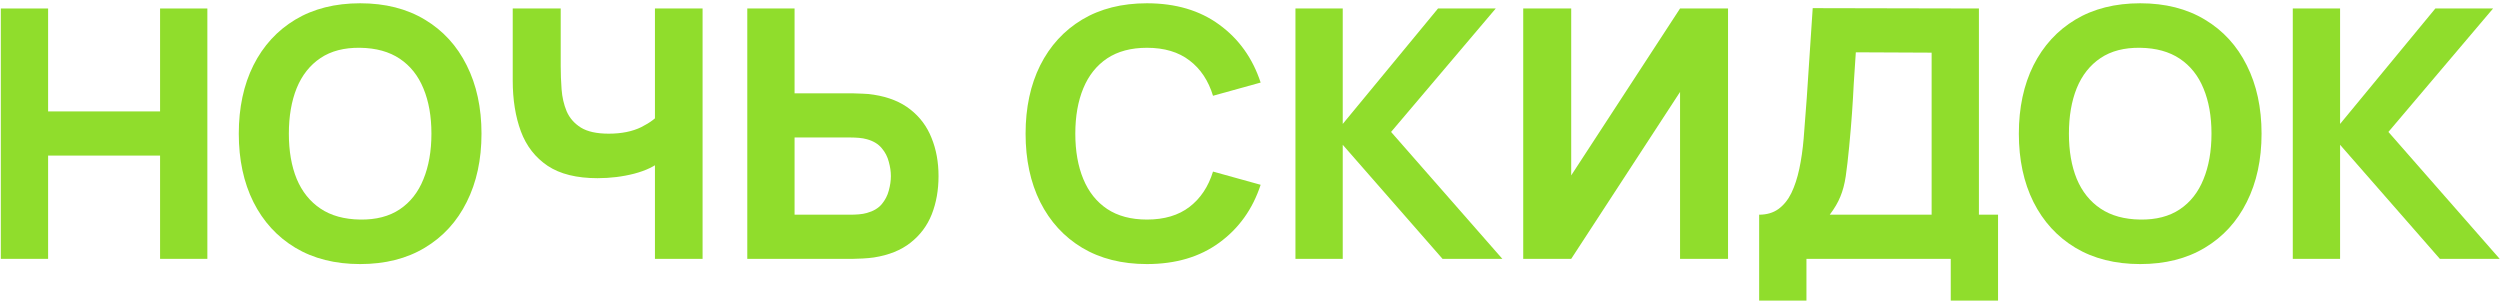 <?xml version="1.0" encoding="UTF-8"?> <svg xmlns="http://www.w3.org/2000/svg" width="646" height="78" viewBox="0 0 646 78" fill="none"> <path d="M0.211 66.887V2.194H12.431V28.79H41.363V2.194H53.583V66.887H41.363V40.202H12.431V66.887H0.211Z" fill="#90DD2C"></path> <path d="M93.061 68.235C86.592 68.235 81.006 66.827 76.304 64.012C71.631 61.197 68.022 57.258 65.477 52.197C62.961 47.135 61.703 41.25 61.703 34.541C61.703 27.832 62.961 21.947 65.477 16.885C68.022 11.823 71.631 7.885 76.304 5.07C81.006 2.254 86.592 0.847 93.061 0.847C99.53 0.847 105.101 2.254 109.773 5.07C114.475 7.885 118.084 11.823 120.6 16.885C123.146 21.947 124.419 27.832 124.419 34.541C124.419 41.25 123.146 47.135 120.6 52.197C118.084 57.258 114.475 61.197 109.773 64.012C105.101 66.827 99.53 68.235 93.061 68.235ZM93.061 56.734C97.164 56.794 100.578 55.91 103.304 54.084C106.029 52.257 108.066 49.666 109.414 46.311C110.791 42.957 111.48 39.033 111.48 34.541C111.48 30.048 110.791 26.155 109.414 22.86C108.066 19.566 106.029 17.005 103.304 15.178C100.578 13.351 97.164 12.408 93.061 12.348C88.958 12.288 85.543 13.171 82.818 14.998C80.092 16.825 78.041 19.416 76.663 22.77C75.315 26.125 74.641 30.048 74.641 34.541C74.641 39.033 75.315 42.927 76.663 46.221C78.041 49.516 80.092 52.077 82.818 53.904C85.543 55.731 88.958 56.674 93.061 56.734Z" fill="#90DD2C"></path> <path d="M169.238 66.887V38.674L170.945 41.459C169.298 42.927 166.947 44.065 163.892 44.874C160.867 45.653 157.707 46.042 154.412 46.042C149.021 46.042 144.723 44.979 141.519 42.852C138.314 40.696 136.008 37.731 134.6 33.957C133.193 30.153 132.489 25.765 132.489 20.794V2.194H144.888V17.11C144.888 19.056 144.963 21.048 145.113 23.085C145.263 25.122 145.697 27.008 146.416 28.745C147.164 30.483 148.392 31.89 150.1 32.968C151.807 34.017 154.203 34.541 157.288 34.541C160.612 34.541 163.427 33.972 165.734 32.834C168.04 31.666 169.657 30.438 170.586 29.15L169.238 34.631V2.194H181.547V66.887H169.238Z" fill="#90DD2C"></path> <path d="M193.097 66.887V2.194H205.317V24.118H220.412C221.011 24.118 221.85 24.148 222.928 24.208C224.006 24.238 224.965 24.328 225.803 24.477C229.637 25.076 232.782 26.349 235.238 28.296C237.724 30.243 239.551 32.699 240.719 35.664C241.917 38.599 242.516 41.879 242.516 45.503C242.516 49.127 241.932 52.421 240.764 55.386C239.595 58.322 237.768 60.762 235.283 62.709C232.827 64.656 229.667 65.929 225.803 66.528C224.965 66.648 224.006 66.737 222.928 66.797C221.88 66.857 221.041 66.887 220.412 66.887H193.097ZM205.317 55.476H219.873C220.502 55.476 221.191 55.446 221.94 55.386C222.688 55.326 223.377 55.207 224.006 55.027C225.654 54.578 226.926 53.829 227.825 52.781C228.723 51.702 229.337 50.519 229.667 49.231C230.026 47.914 230.206 46.671 230.206 45.503C230.206 44.335 230.026 43.107 229.667 41.819C229.337 40.501 228.723 39.318 227.825 38.27C226.926 37.191 225.654 36.428 224.006 35.978C223.377 35.799 222.688 35.679 221.94 35.619C221.191 35.559 220.502 35.529 219.873 35.529H205.317V55.476Z" fill="#90DD2C"></path> <path d="M296.37 68.235C289.901 68.235 284.315 66.827 279.613 64.012C274.941 61.197 271.332 57.258 268.786 52.197C266.27 47.135 265.012 41.25 265.012 34.541C265.012 27.832 266.27 21.947 268.786 16.885C271.332 11.823 274.941 7.885 279.613 5.07C284.315 2.254 289.901 0.847 296.37 0.847C303.798 0.847 310.028 2.689 315.059 6.373C320.121 10.056 323.685 15.043 325.751 21.333L313.442 24.747C312.244 20.824 310.222 17.784 307.377 15.627C304.532 13.441 300.863 12.348 296.37 12.348C292.267 12.348 288.838 13.261 286.082 15.088C283.357 16.915 281.305 19.491 279.927 22.815C278.55 26.14 277.861 30.048 277.861 34.541C277.861 39.033 278.55 42.942 279.927 46.266C281.305 49.591 283.357 52.167 286.082 53.994C288.838 55.821 292.267 56.734 296.37 56.734C300.863 56.734 304.532 55.641 307.377 53.455C310.222 51.268 312.244 48.228 313.442 44.335L325.751 47.749C323.685 54.039 320.121 59.025 315.059 62.709C310.028 66.393 303.798 68.235 296.37 68.235Z" fill="#90DD2C"></path> <path d="M334.745 66.887V2.194H346.965V32.025L371.584 2.194H386.499L359.454 34.092L388.206 66.887H372.752L346.965 37.416V66.887H334.745Z" fill="#90DD2C"></path> <path d="M446.523 66.887H434.124V23.759L406 66.887H393.601V2.194H406V45.323L434.124 2.194H446.523V66.887Z" fill="#90DD2C"></path> <path d="M454.566 77.669V55.476C456.513 55.476 458.161 54.997 459.508 54.039C460.886 53.05 462.009 51.672 462.878 49.905C463.746 48.108 464.435 46.012 464.944 43.616C465.453 41.22 465.828 38.614 466.067 35.799C466.367 32.205 466.636 28.671 466.876 25.196C467.116 21.692 467.355 18.068 467.595 14.324C467.834 10.551 468.104 6.477 468.404 2.105L511.352 2.194V55.476H516.294V77.669H504.074V66.887H466.786V77.669H454.566ZM472.806 55.476H499.133V13.605L479.545 13.516C479.335 16.481 479.156 19.206 479.006 21.692C478.886 24.178 478.736 26.694 478.557 29.24C478.377 31.785 478.137 34.631 477.838 37.776C477.538 40.92 477.239 43.511 476.939 45.548C476.64 47.554 476.176 49.306 475.547 50.804C474.948 52.301 474.034 53.859 472.806 55.476Z" fill="#90DD2C"></path> <path d="M553.029 68.235C546.559 68.235 540.974 66.827 536.271 64.012C531.599 61.197 527.99 57.258 525.444 52.197C522.928 47.135 521.671 41.25 521.671 34.541C521.671 27.832 522.928 21.947 525.444 16.885C527.99 11.823 531.599 7.885 536.271 5.07C540.974 2.254 546.559 0.847 553.029 0.847C559.498 0.847 565.069 2.254 569.741 5.07C574.443 7.885 578.052 11.823 580.568 16.885C583.114 21.947 584.387 27.832 584.387 34.541C584.387 41.25 583.114 47.135 580.568 52.197C578.052 57.258 574.443 61.197 569.741 64.012C565.069 66.827 559.498 68.235 553.029 68.235ZM553.029 56.734C557.132 56.794 560.546 55.91 563.272 54.084C565.997 52.257 568.034 49.666 569.382 46.311C570.759 42.957 571.448 39.033 571.448 34.541C571.448 30.048 570.759 26.155 569.382 22.86C568.034 19.566 565.997 17.005 563.272 15.178C560.546 13.351 557.132 12.408 553.029 12.348C548.925 12.288 545.511 13.171 542.786 14.998C540.06 16.825 538.008 19.416 536.631 22.77C535.283 26.125 534.609 30.048 534.609 34.541C534.609 39.033 535.283 42.927 536.631 46.221C538.008 49.516 540.06 52.077 542.786 53.904C545.511 55.731 548.925 56.674 553.029 56.734Z" fill="#90DD2C"></path> <path d="M592.456 66.887V2.194H604.676V32.025L629.295 2.194H644.211L617.165 34.092L645.918 66.887H630.463L604.676 37.416V66.887H592.456Z" fill="#90DD2C"></path> </svg> 